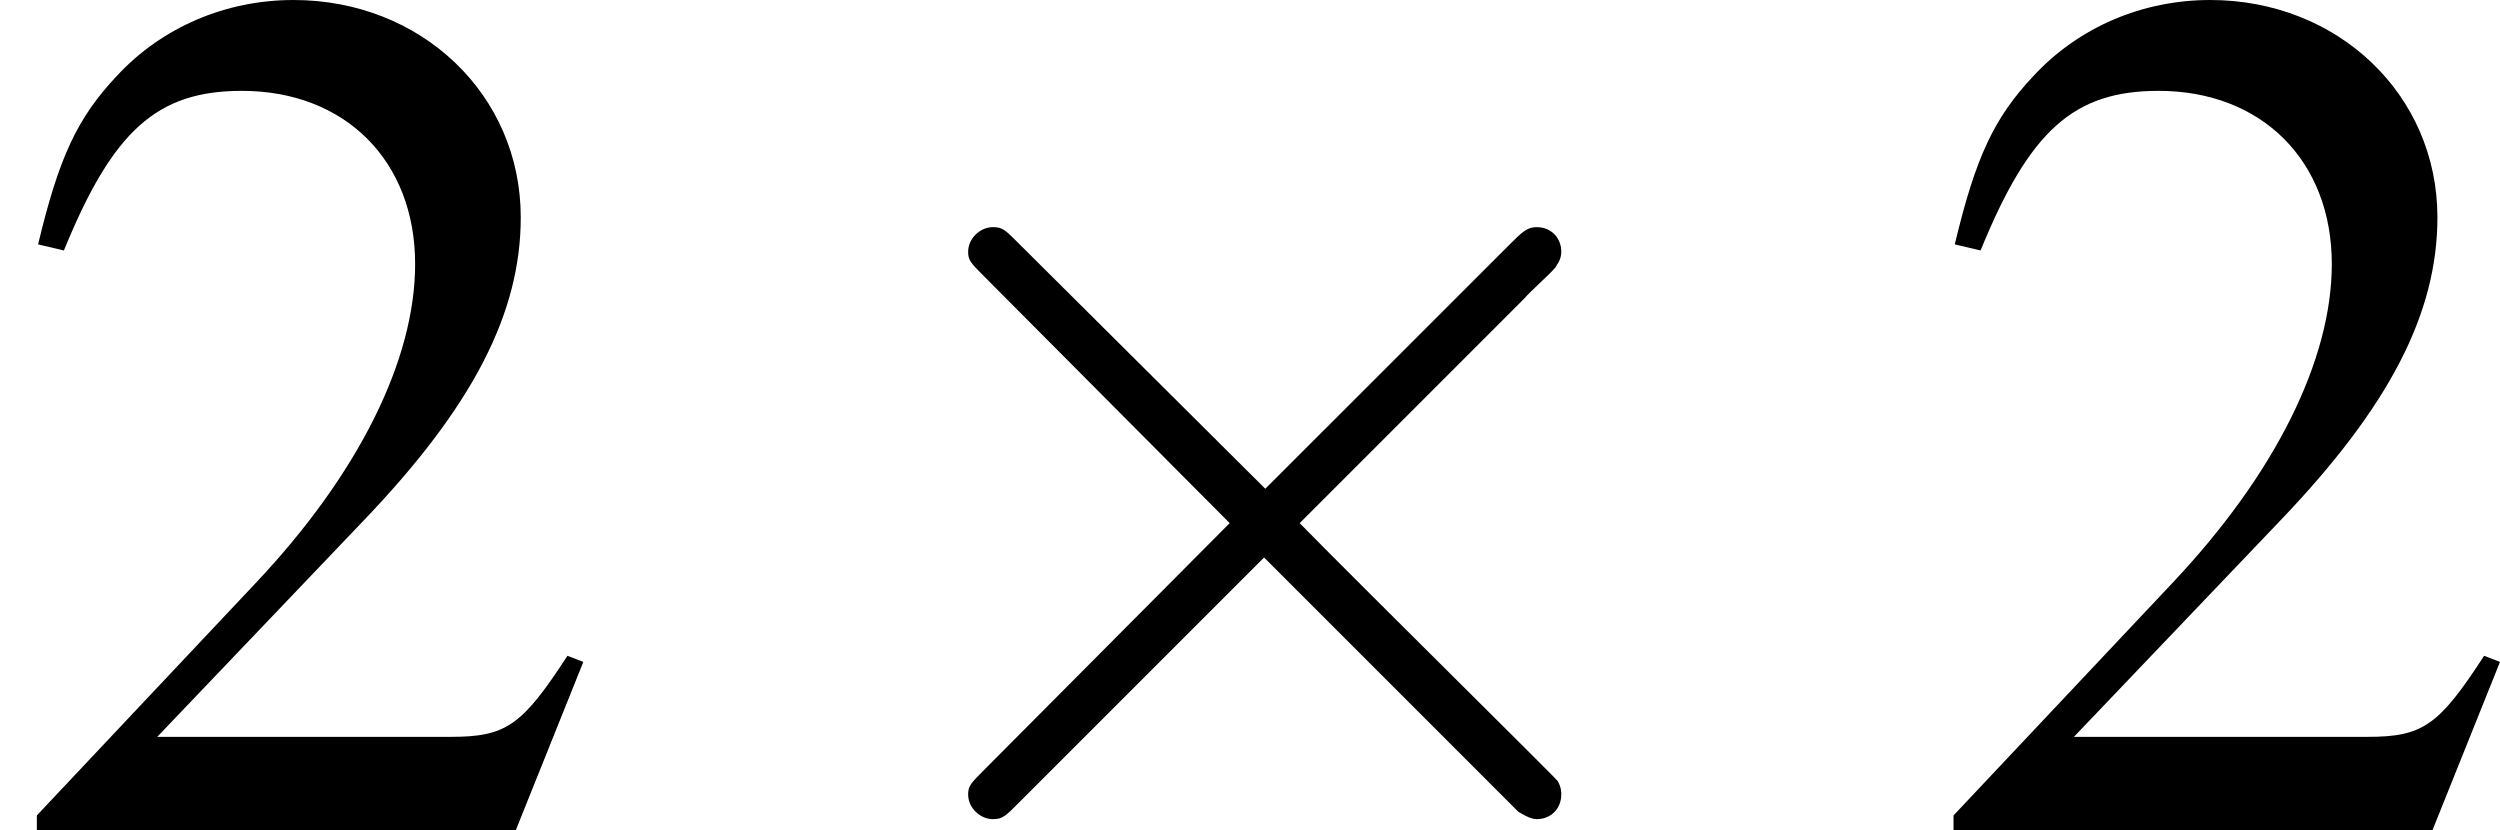 <?xml version='1.0' encoding='UTF-8'?>
<!-- This file was generated by dvisvgm 2.8.1 -->
<svg version='1.1' xmlns='http://www.w3.org/2000/svg' xmlns:xlink='http://www.w3.org/1999/xlink' width='28.286pt' height='9.393pt' viewBox='56.413 56.36 28.286 9.393'>
<defs>
<path id='g3-50' d='M6.6-1.904L6.42-1.973C5.906-1.181 5.725-1.056 5.1-1.056H1.779L4.113-3.502C5.35-4.794 5.892-5.85 5.892-6.934C5.892-8.323 4.766-9.393 3.321-9.393C2.557-9.393 1.834-9.088 1.32-8.532C.875-8.059 .667-7.615 .431-6.628L.723-6.559C1.278-7.92 1.779-8.365 2.737-8.365C3.905-8.365 4.697-7.573 4.697-6.406C4.697-5.322 4.058-4.03 2.89-2.793L.417-.167V0H5.836L6.6-1.904Z'/>
<path id='g1-2' d='M5.405-3.863L2.626-6.628C2.46-6.795 2.432-6.823 2.321-6.823C2.182-6.823 2.043-6.698 2.043-6.545C2.043-6.448 2.07-6.42 2.223-6.267L5.002-3.474L2.223-.681C2.07-.528 2.043-.5 2.043-.403C2.043-.25 2.182-.125 2.321-.125C2.432-.125 2.46-.153 2.626-.32L5.391-3.085L8.268-.208C8.296-.195 8.393-.125 8.476-.125C8.643-.125 8.754-.25 8.754-.403C8.754-.431 8.754-.486 8.713-.556C8.699-.584 6.489-2.765 5.794-3.474L8.337-6.017C8.407-6.1 8.615-6.281 8.685-6.364C8.699-6.392 8.754-6.448 8.754-6.545C8.754-6.698 8.643-6.823 8.476-6.823C8.365-6.823 8.31-6.767 8.157-6.614L5.405-3.863Z'/>
<use id='g7-50' xlink:href='#g3-50'/>
</defs>
<g id='page1'>
<use x='56.413' y='65.753' xlink:href='#g7-50'/>
<use x='65.324' y='65.753' xlink:href='#g1-2'/>
<use x='78.099' y='65.753' xlink:href='#g7-50'/>
</g>
</svg>
